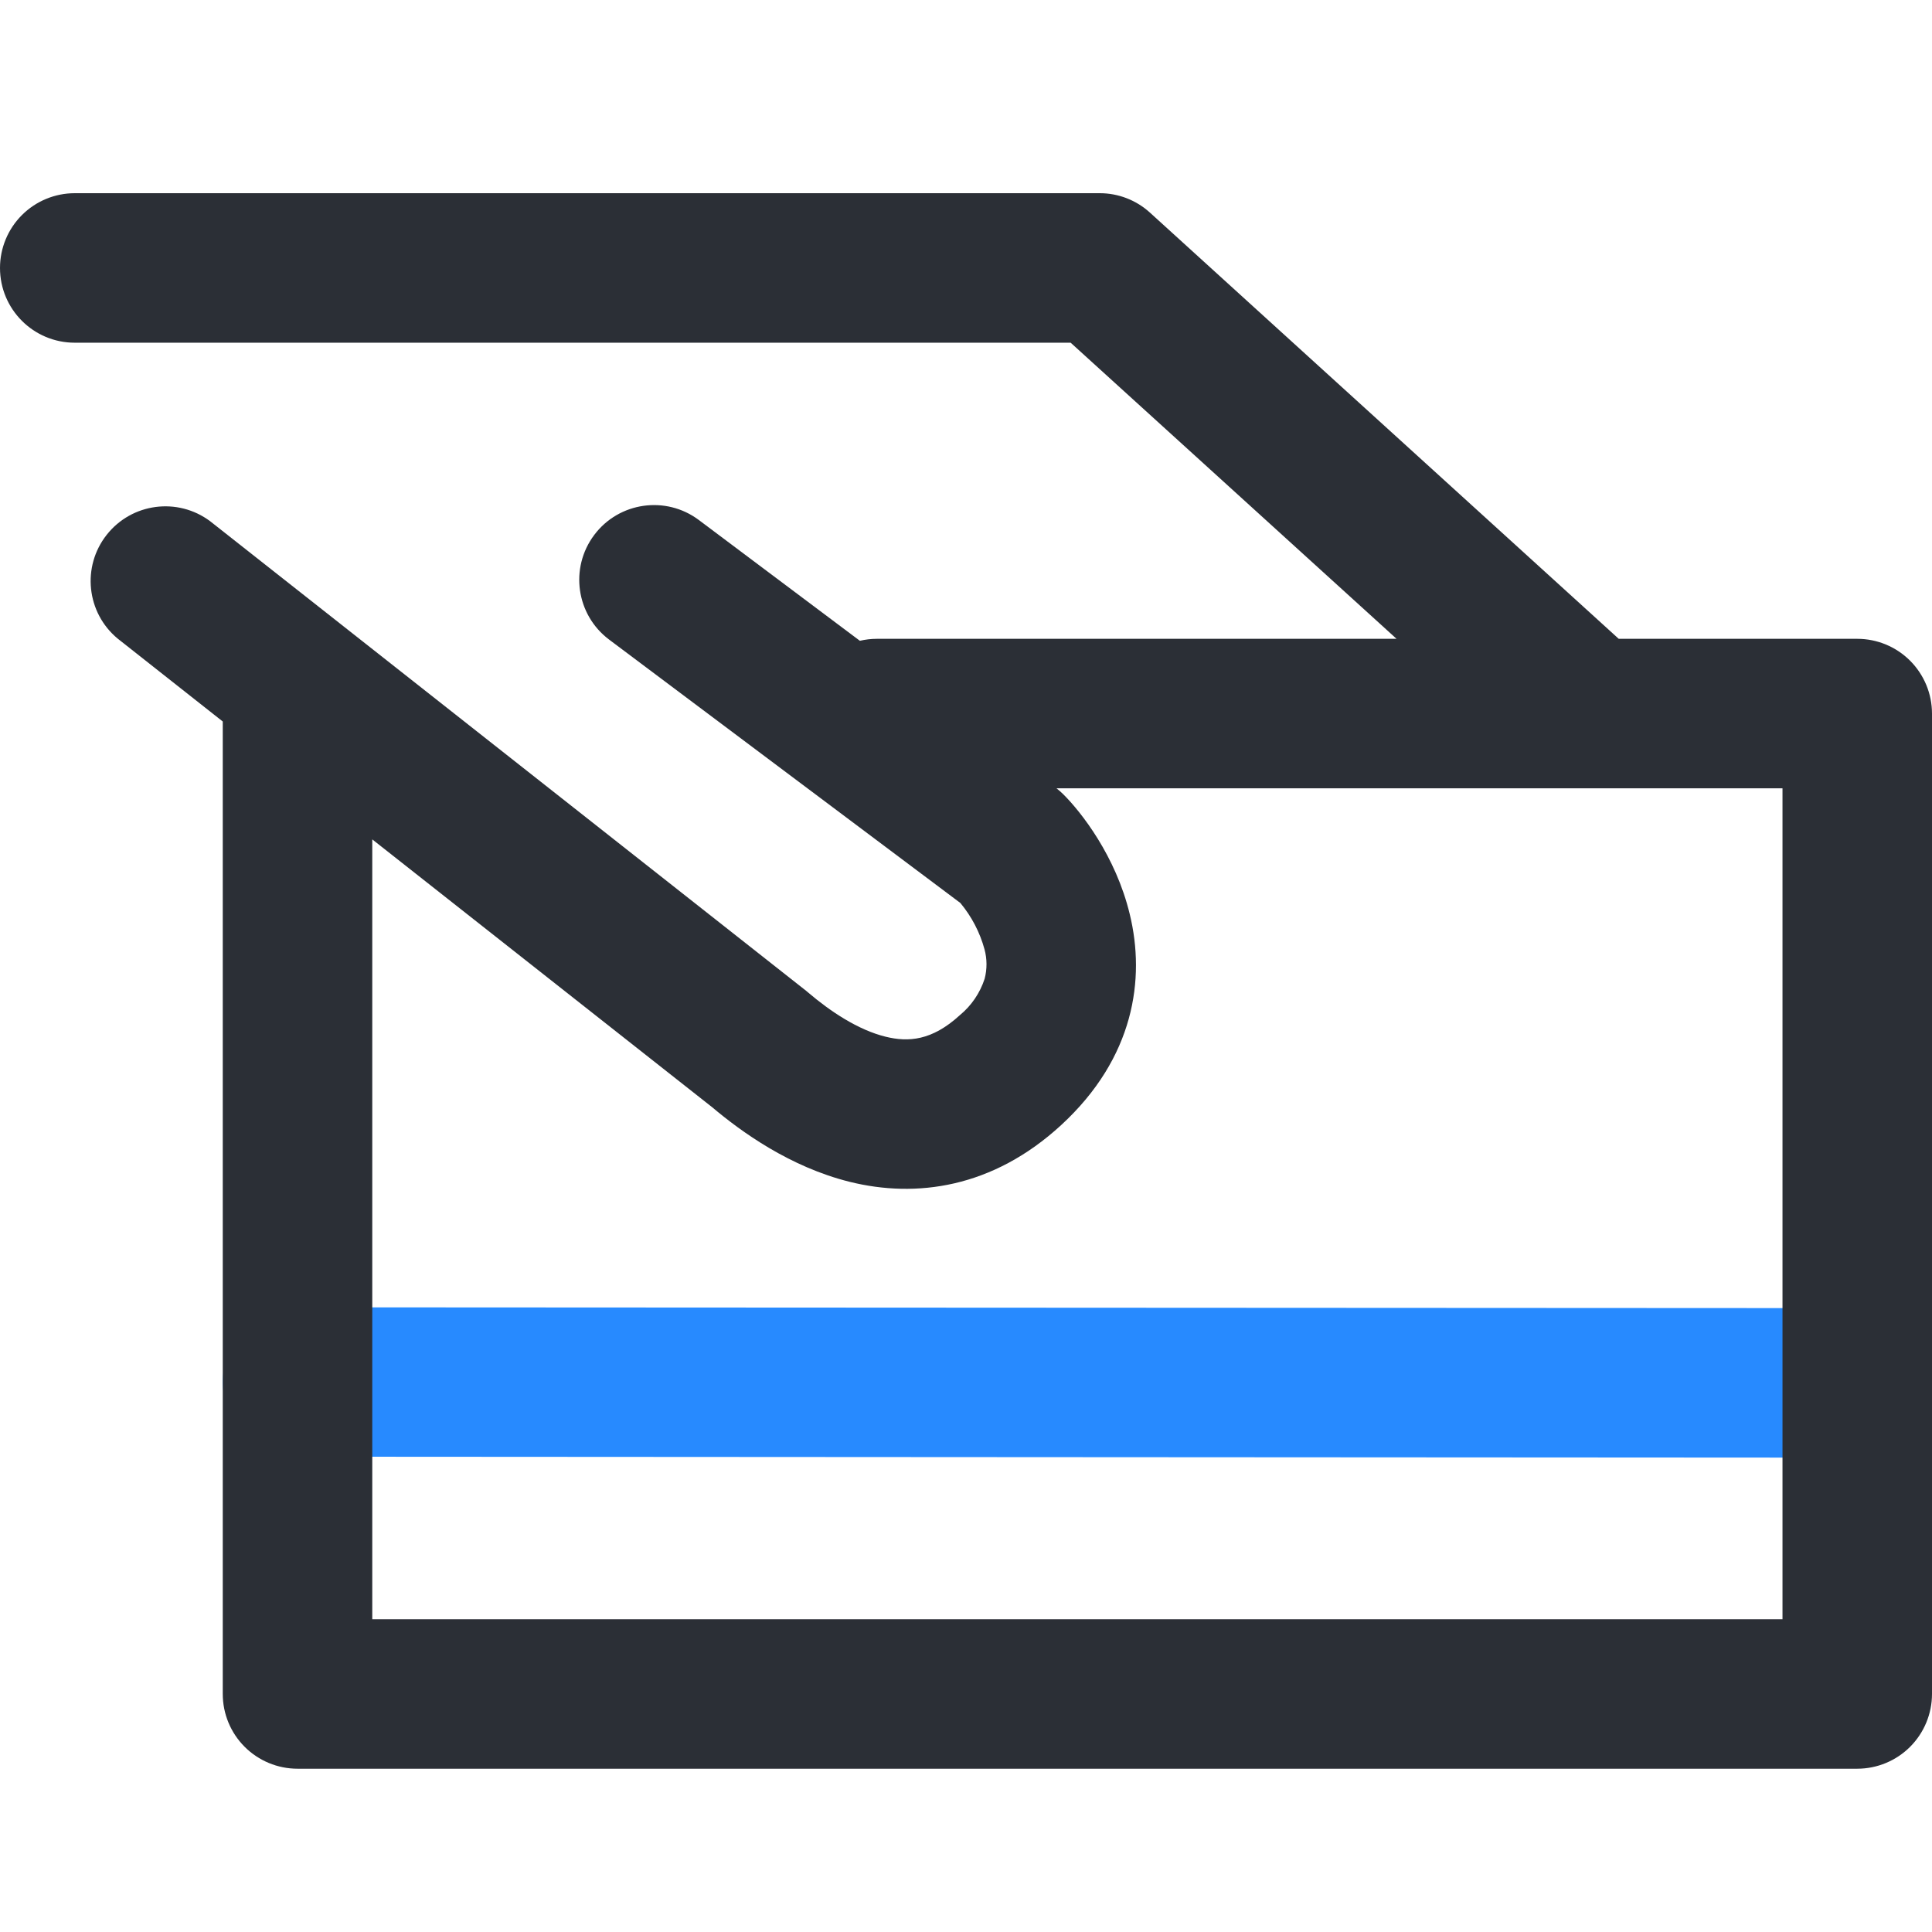 <?xml version="1.0" encoding="UTF-8"?>
<svg width="60px" height="60px" viewBox="0 0 60 60" version="1.1" xmlns="http://www.w3.org/2000/svg" xmlns:xlink="http://www.w3.org/1999/xlink">
    <!-- Generator: Sketch 62 (91390) - https://sketch.com -->
    <title>Payment</title>
    <desc>Created with Sketch.</desc>
    <g id="页面-1" stroke="none" stroke-width="1" fill="none" fill-rule="evenodd">
        <g id="首页" transform="translate(-780, -1594)" fill-rule="nonzero">
            <g id="Payment" transform="translate(780, 1594)">
                <g transform="translate(0, 6)">
                    <path d="M6.918,36.921 C6.918,36.306 7.162,35.715 7.598,35.28 C8.033,34.845 8.624,34.6 9.239,34.6 L57.679,34.625 C58.961,34.625 60,35.664 60,36.946 C60,38.229 58.961,39.268 57.679,39.268 L9.239,39.239 C8.624,39.239 8.033,38.995 7.598,38.559 C7.162,38.124 6.918,37.534 6.918,36.918 L6.918,36.921 Z" id="路径" fill="#278AFF"></path>
                    <path d="M0,2.321 C0,1.706 0.245,1.115 0.68,0.68 C1.115,0.245 1.706,0 2.321,0 L34.154,0 C34.731,0 35.287,0.215 35.714,0.604 L50.271,13.839 L57.679,13.839 C58.294,13.839 58.885,14.084 59.32,14.519 C59.755,14.955 60,15.545 60,16.161 L60,46.607 C60,47.223 59.755,47.813 59.32,48.249 C58.885,48.684 58.294,48.929 57.679,48.929 L9.239,48.929 C8.624,48.929 8.033,48.684 7.598,48.249 C7.162,47.813 6.918,47.223 6.918,46.607 L6.918,16.407 L3.654,13.832 C2.685,13.028 2.534,11.599 3.313,10.61 C4.092,9.621 5.516,9.433 6.525,10.186 L25.032,24.768 L25.1,24.825 C25.779,25.404 26.646,25.986 27.504,26.196 C28.204,26.368 28.939,26.325 29.811,25.525 C30.169,25.23 30.435,24.838 30.579,24.396 C30.657,24.097 30.656,23.781 30.575,23.482 C30.431,22.954 30.175,22.464 29.825,22.043 L18.918,13.864 C17.892,13.095 17.684,11.64 18.454,10.614 C19.223,9.589 20.678,9.381 21.704,10.15 L26.704,13.9 C26.877,13.86 27.054,13.839 27.232,13.839 L43.371,13.839 L33.25,4.643 L2.321,4.643 C1.039,4.643 0,3.604 0,2.321 Z M49.357,18.482 L32.811,18.482 C32.886,18.541 32.958,18.604 33.025,18.671 C33.571,19.214 34.65,20.579 35.086,22.393 C35.575,24.404 35.225,26.85 32.957,28.939 C30.821,30.904 28.443,31.211 26.393,30.704 C24.521,30.239 23.011,29.139 22.121,28.389 L11.561,20.068 L11.561,44.286 L55.357,44.286 L55.357,18.482 L49.389,18.482 C49.38,18.482 49.37,18.482 49.361,18.482 L49.357,18.482 Z" id="形状" fill="#2B2F36"></path>
                </g>
            </g>
        </g>
    </g>
</svg>